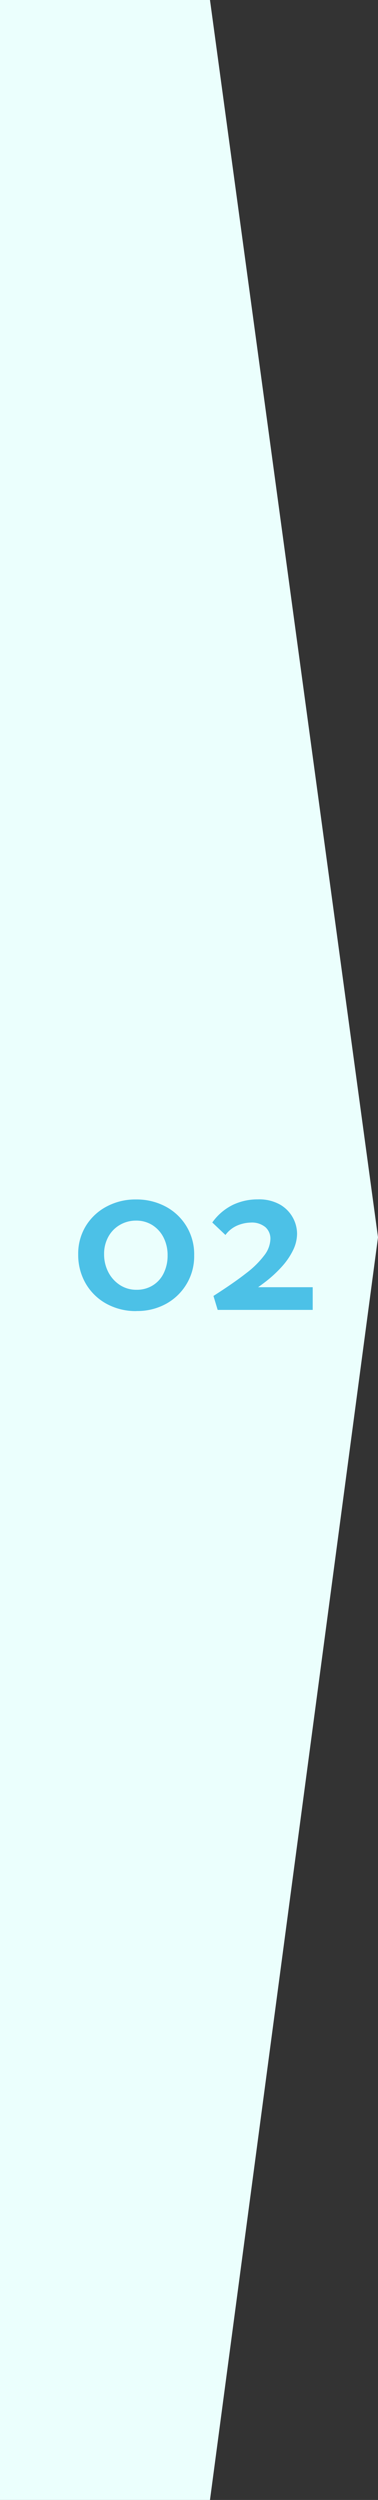<svg id="_レイヤー_1-2" xmlns="http://www.w3.org/2000/svg" width="44.23" height="292" viewBox="0 0 44.23 292">
  <rect x="0" y="0" width="44.23" height="292" fill="#333333" stroke="none"/>
  <g id="_グループ_1594">
    <path id="_パス_865-2" d="M0,292V0H24.57L44.23,144.52,24.57,292Z" fill="#ebfffd"/>
    <g id="_02" style="isolation: isolate">
      <g id="グループ_2320" data-name="グループ 2320" style="isolation: isolate">
        <path id="パス_5580" data-name="パス 5580" d="M15.96,153.14a7.129,7.129,0,0,1-3.51-.86,6.308,6.308,0,0,1-2.42-2.36,6.638,6.638,0,0,1-.88-3.39,6.181,6.181,0,0,1,.88-3.31,6.256,6.256,0,0,1,2.42-2.28,7.115,7.115,0,0,1,3.46-.84,7.206,7.206,0,0,1,3.51.85,6.28,6.28,0,0,1,3.3,5.68,6.276,6.276,0,0,1-.88,3.33,6.34,6.34,0,0,1-2.39,2.32,6.955,6.955,0,0,1-3.48.85Zm.03-2.49a3.51,3.51,0,0,0,1.88-.51,3.392,3.392,0,0,0,1.28-1.42,4.6,4.6,0,0,0,.46-2.07,4.515,4.515,0,0,0-.46-2.08,3.675,3.675,0,0,0-1.3-1.46,3.516,3.516,0,0,0-1.94-.54,3.7,3.7,0,0,0-1.88.5,3.582,3.582,0,0,0-1.35,1.38,4.111,4.111,0,0,0-.5,2.04,4.5,4.5,0,0,0,.5,2.11,3.943,3.943,0,0,0,1.36,1.5,3.489,3.489,0,0,0,1.94.55Z" fill="#4cc1e7"/>
        <path id="パス_5581" data-name="パス 5581" d="M24.96,151.38c1.58-1.01,2.87-1.9,3.85-2.67a10.786,10.786,0,0,0,2.15-2.13,3.277,3.277,0,0,0,.68-1.84,1.8,1.8,0,0,0-.58-1.4,2.484,2.484,0,0,0-1.74-.54,4.264,4.264,0,0,0-1.5.32,3.362,3.362,0,0,0-1.44,1.13l-1.54-1.46a6.4,6.4,0,0,1,2.43-2.07,6.721,6.721,0,0,1,2.89-.63,4.993,4.993,0,0,1,2.61.61,3.97,3.97,0,0,1,1.99,3.39,4.438,4.438,0,0,1-.45,1.9,8.241,8.241,0,0,1-1.28,1.9,14.445,14.445,0,0,1-2,1.85,24.3,24.3,0,0,1-2.59,1.74l.24-1.13h7.91V153H25.47l-.49-1.62Z" fill="#4cc1e7"/>
      </g>
    </g>
  </g>
</svg>
